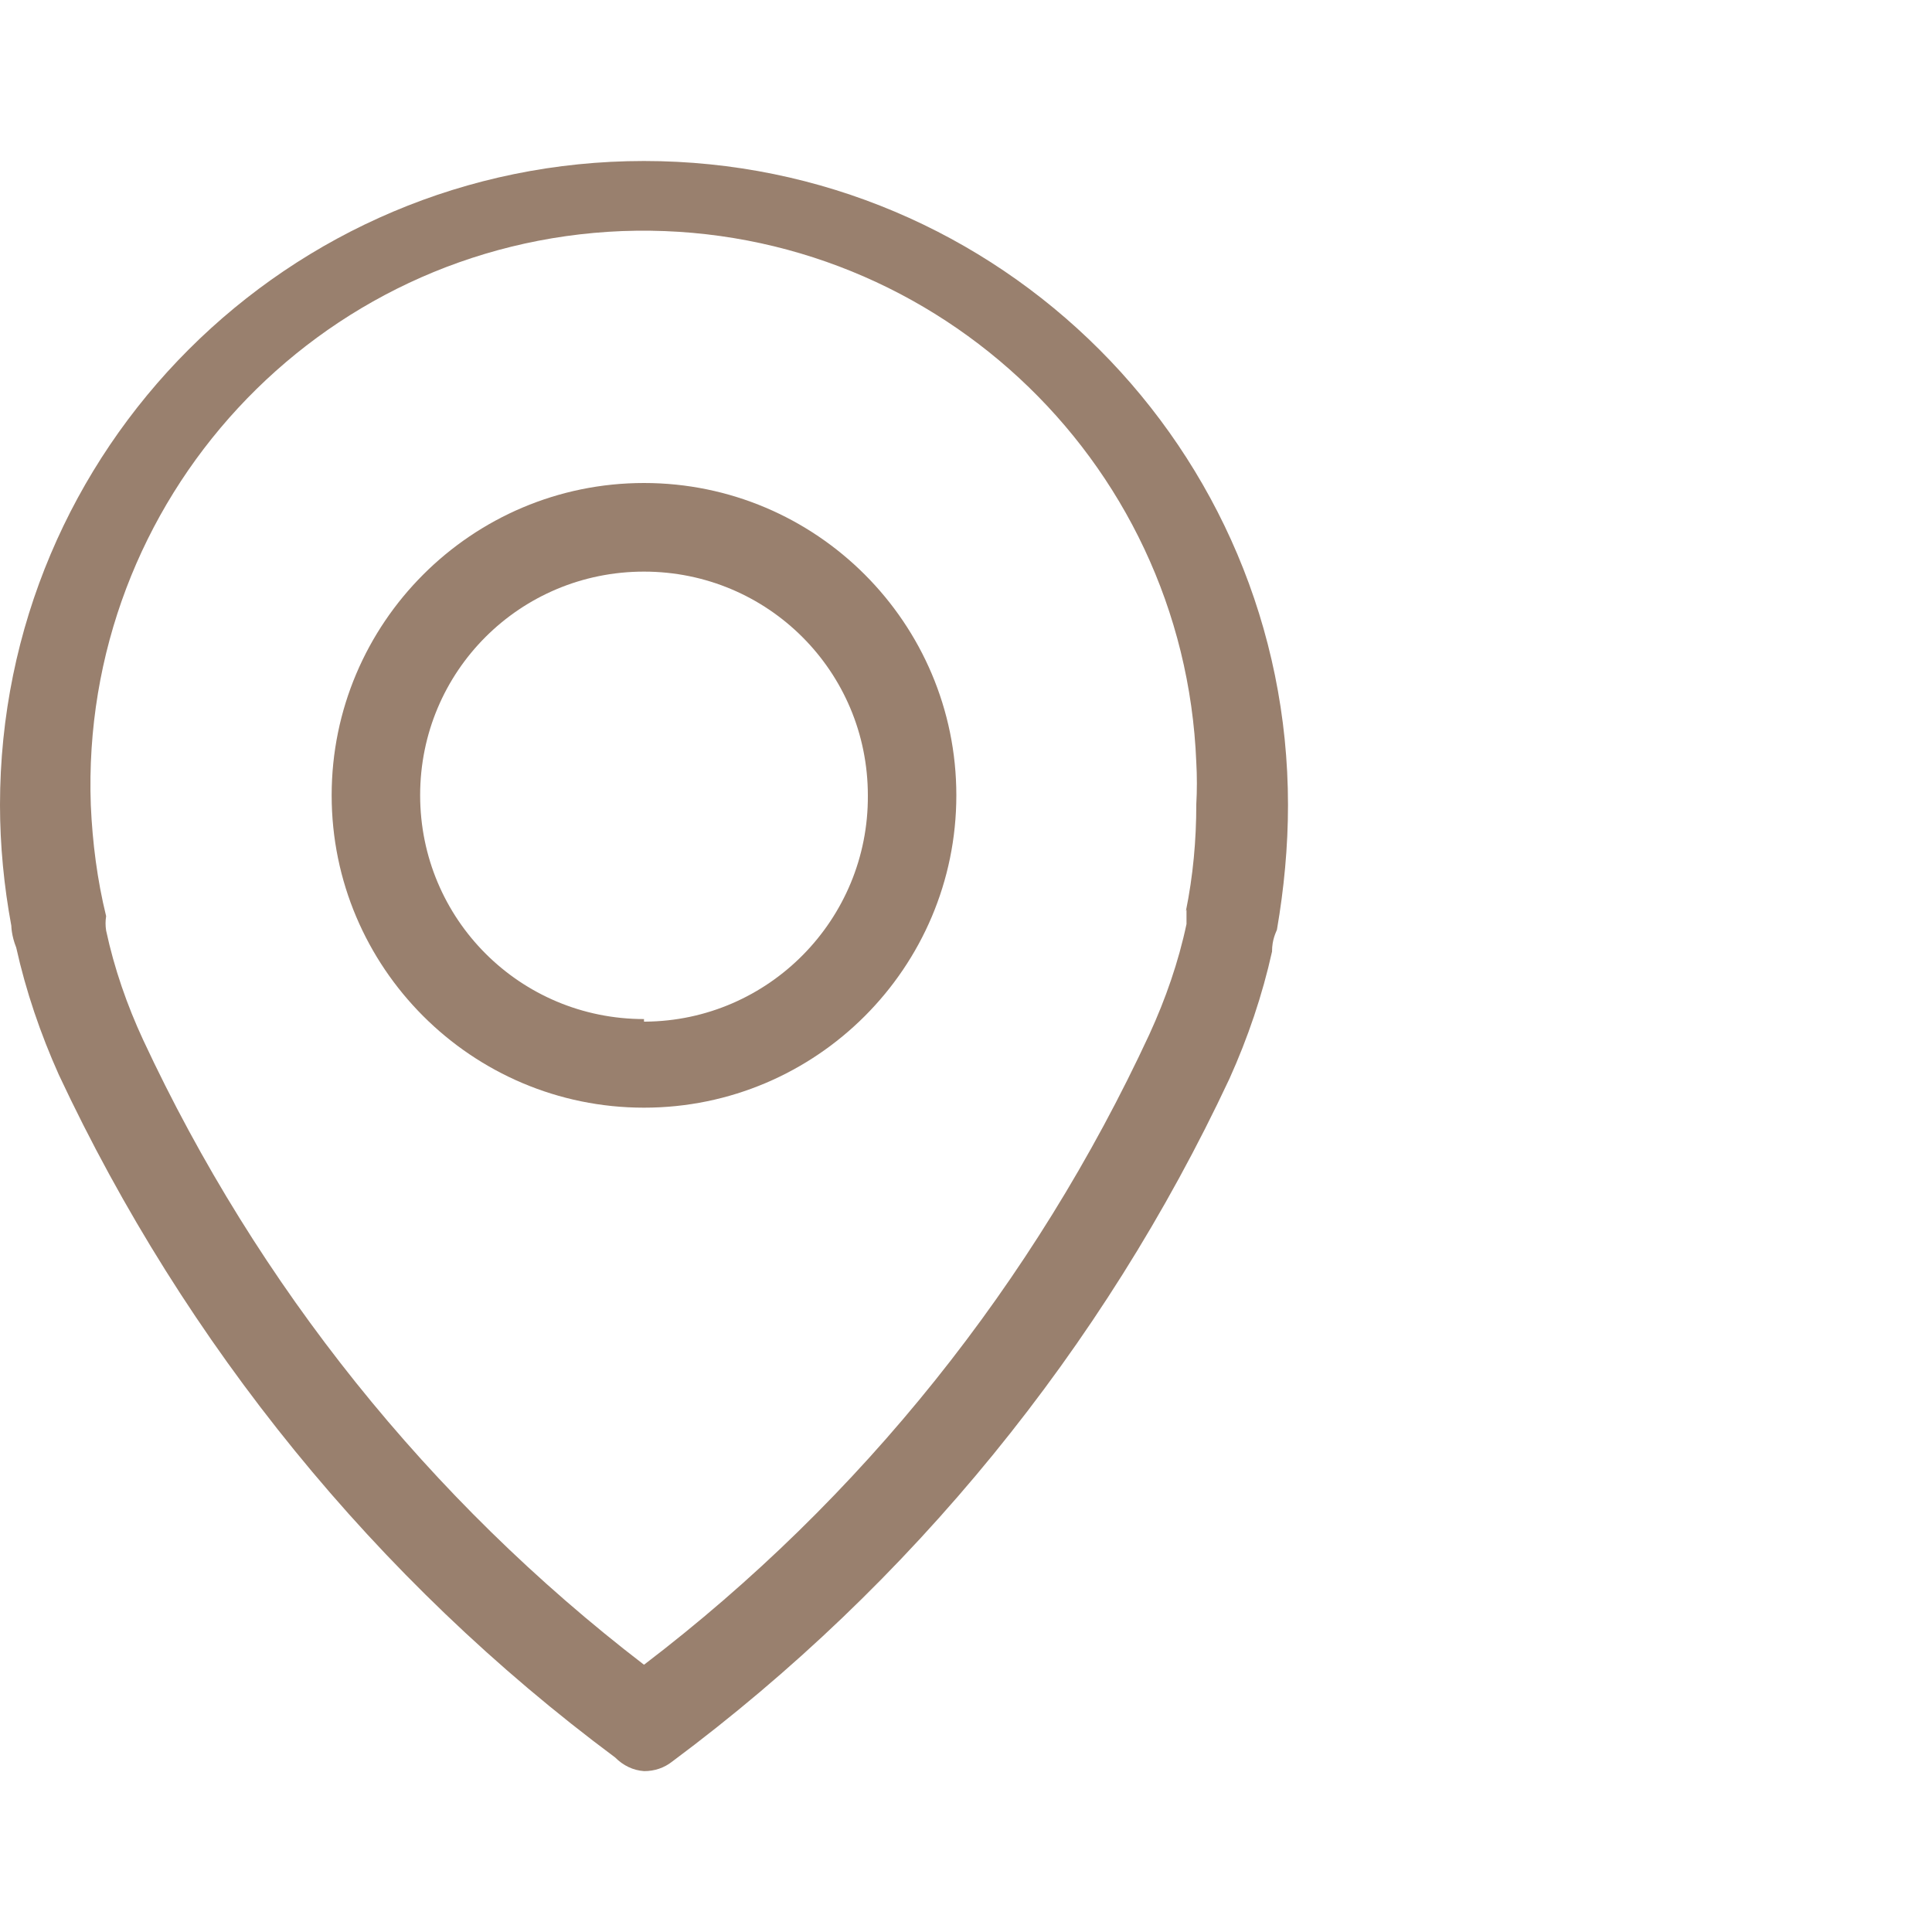 <?xml version="1.0" encoding="utf-8"?>
<!-- Generator: Adobe Illustrator 24.3.0, SVG Export Plug-In . SVG Version: 6.00 Build 0)  -->
<svg version="1.1" id="Opmaak" xmlns="http://www.w3.org/2000/svg" xmlns:xlink="http://www.w3.org/1999/xlink" x="0px" y="0px"
	 width="150px" height="150px" viewBox="0 0 150 150" style="enable-background:new 0 0 150 150;" xml:space="preserve">
<style type="text/css">
	.st0{fill:#FFFFFF;}
	.st1{fill:#99806E;}
</style>
<g>
	<path class="st1" d="M50,12.5c-27.62,0-50,22.38-50,50c0,3.12,0.31,6.31,0.88,9.38c0,0,0,0.75,0.38,1.69
		c0.75,3.38,1.88,6.69,3.31,9.88c9.81,20.94,24.62,39.19,43.19,53c0.62,0.62,1.38,1,2.25,1.06c0.81,0,1.56-0.25,2.19-0.75
		c18.56-13.81,33.44-32.06,43.25-53c1.44-3.19,2.56-6.5,3.31-9.88c0-0.94,0.31-1.5,0.38-1.69C99.69,69,100,65.75,100,62.5
		C100,34.88,77.62,12.5,50,12.5z M92.12,70.62L92.12,70.62c0,0,0,0.56,0,1.12l0,0c-0.62,2.94-1.62,5.81-2.88,8.56l0,0
		C80.31,99.56,66.88,116.38,50,129.25c-16.69-12.81-30-29.44-38.88-48.5l0,0c-1.25-2.69-2.25-5.56-2.88-8.5l0,0
		c-0.06-0.38-0.06-0.75,0-1.12l0,0c-0.69-2.81-1.06-5.69-1.19-8.62C6.19,38.81,24.62,18.88,48.31,17.94
		C72,17.06,91.94,35.5,92.88,59.19c0.06,1.06,0.06,2.19,0,3.25c0,2.81-0.25,5.56-0.81,8.31L92.12,70.62z"/>
	<path class="st1" d="M50,37.5c-13.38,0-24.25,10.88-24.25,24.25S36.62,86,50,86s24.25-10.88,24.25-24.25S63.38,37.5,50,37.5
		L50,37.5z M50,79.12c-9.62,0-17.38-7.75-17.38-17.38S40.38,44.38,50,44.38s17.38,7.75,17.38,17.38c0.06,9.62-7.69,17.5-17.31,17.56
		H50V79.12z"/>
</g>
</svg>
